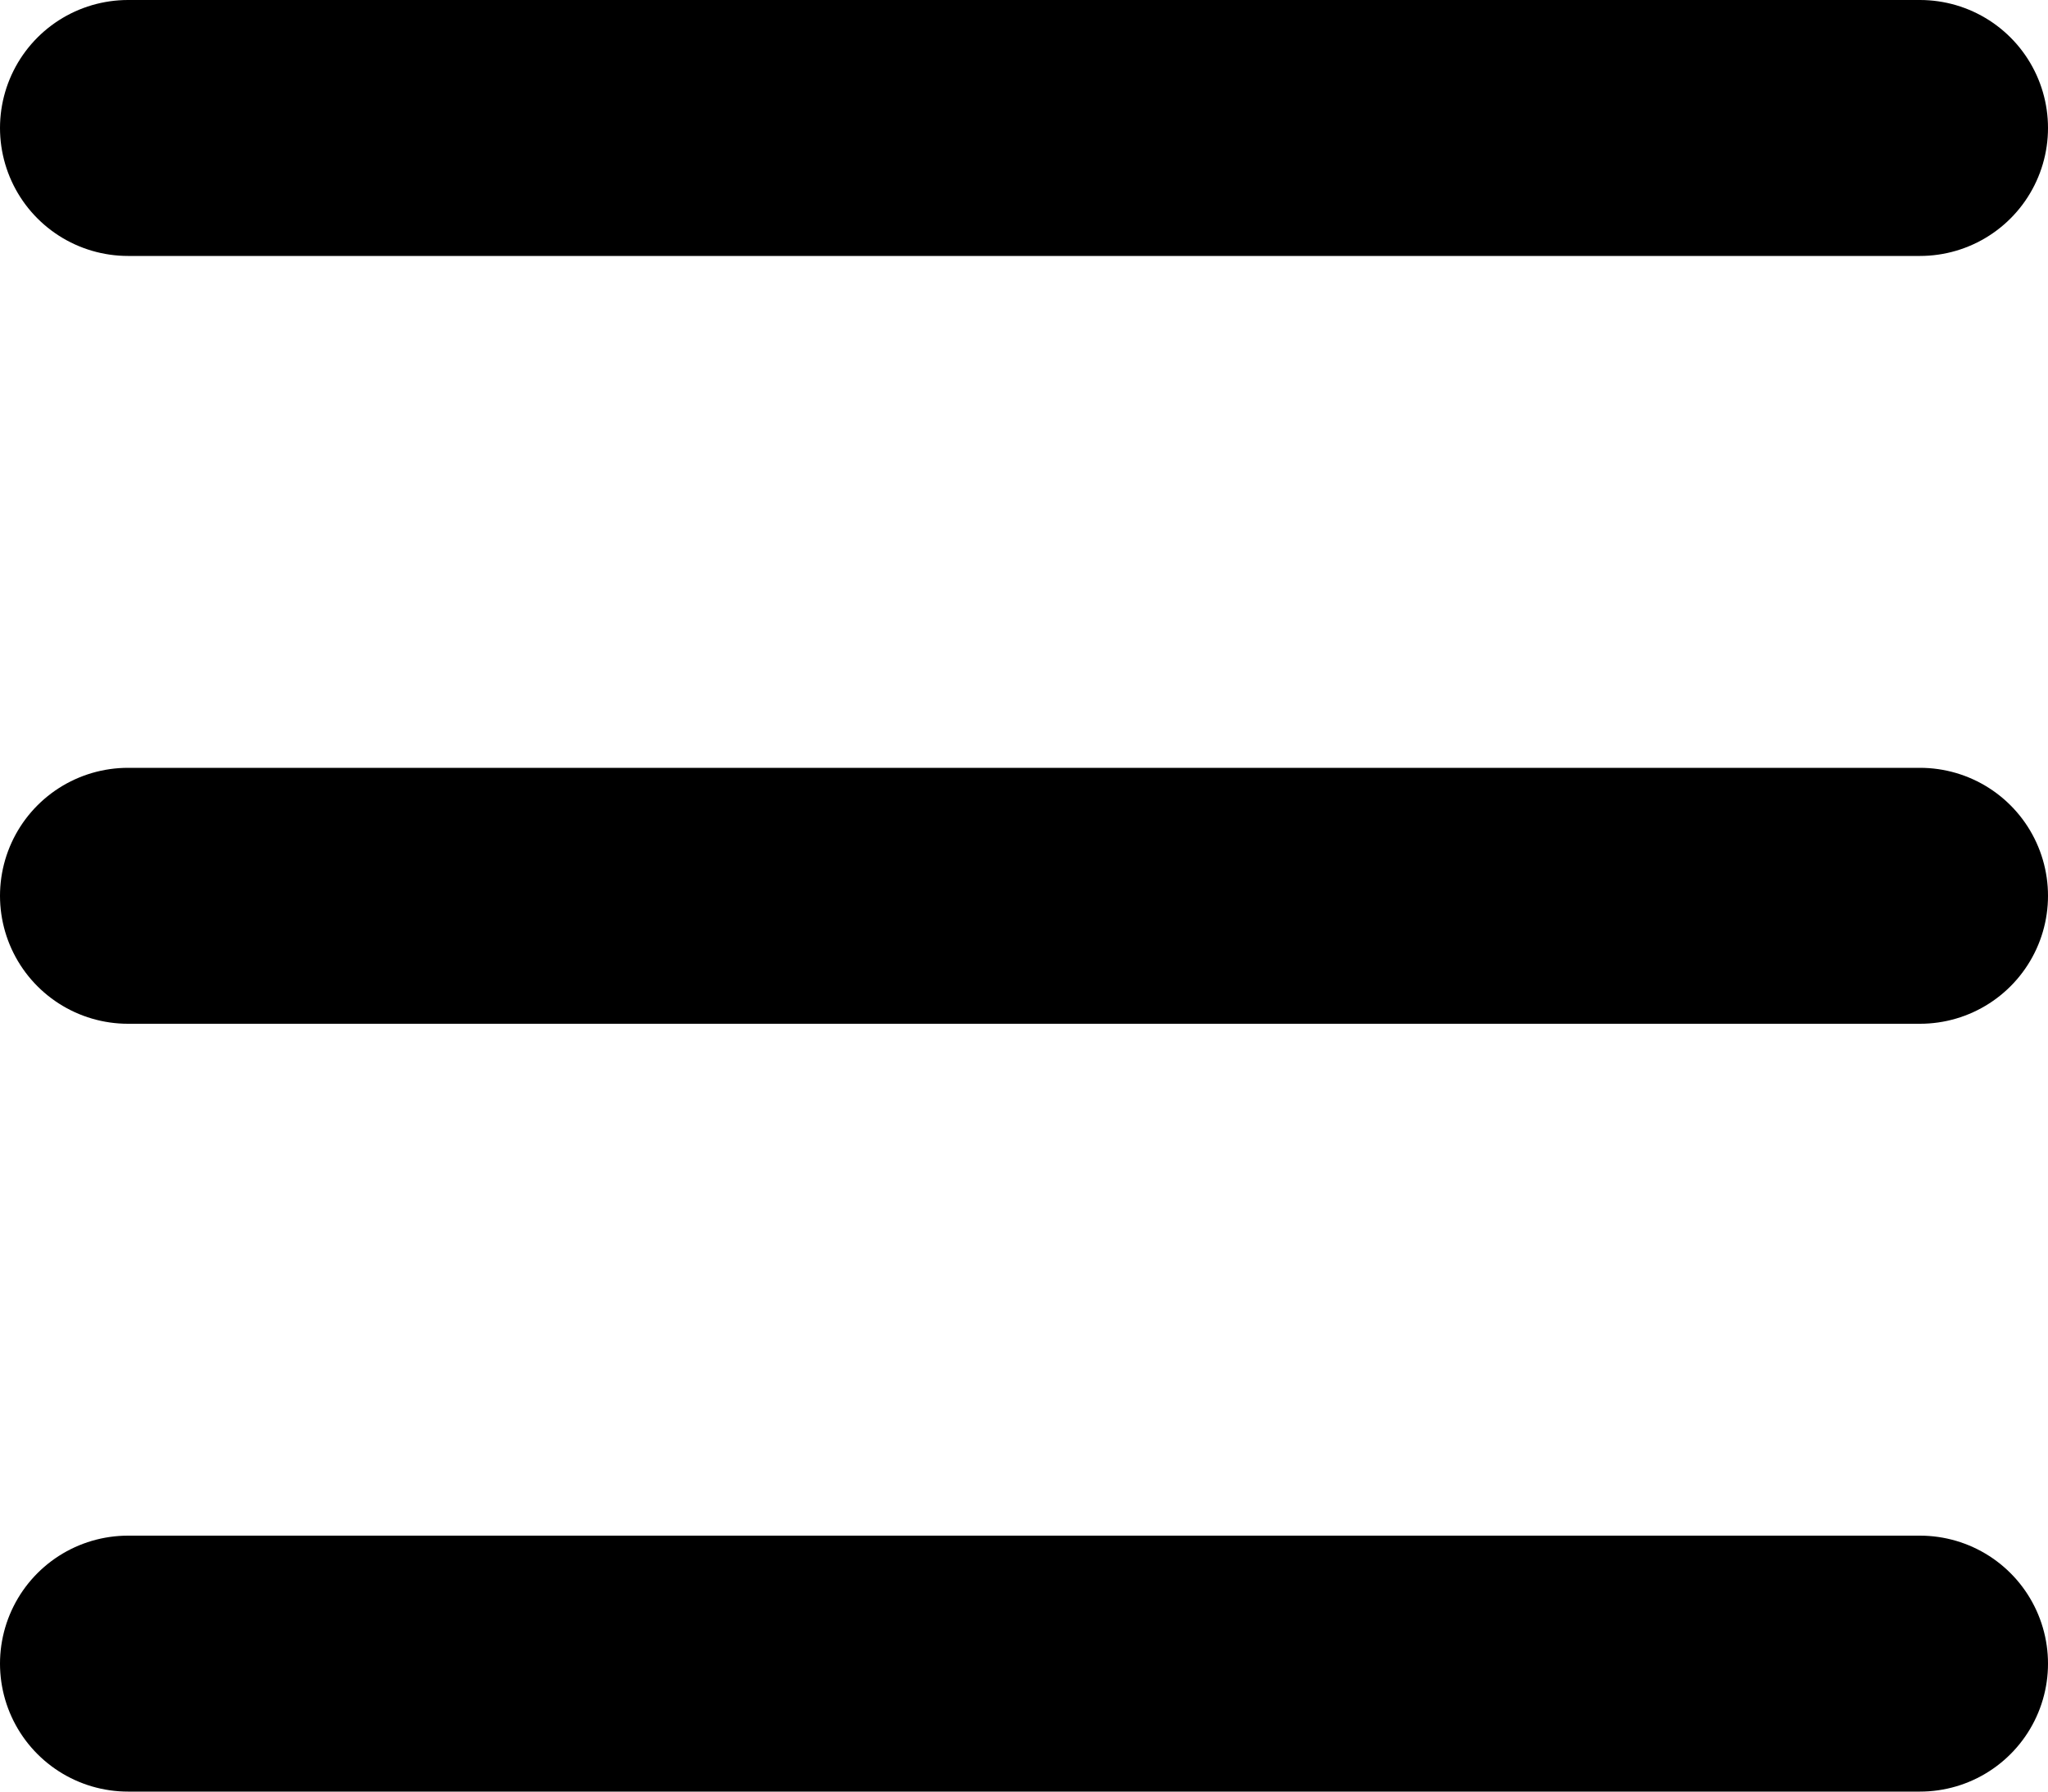 <svg width="16" height="14" viewBox="0 0 16 14" fill="none" xmlns="http://www.w3.org/2000/svg">
<path d="M15 1H1" stroke="black" stroke-width="2" stroke-linecap="round"/>
<path d="M15 7H1" stroke="black" stroke-width="2" stroke-linecap="round"/>
<path d="M15 13H1" stroke="black" stroke-width="2" stroke-linecap="round"/>
</svg>
